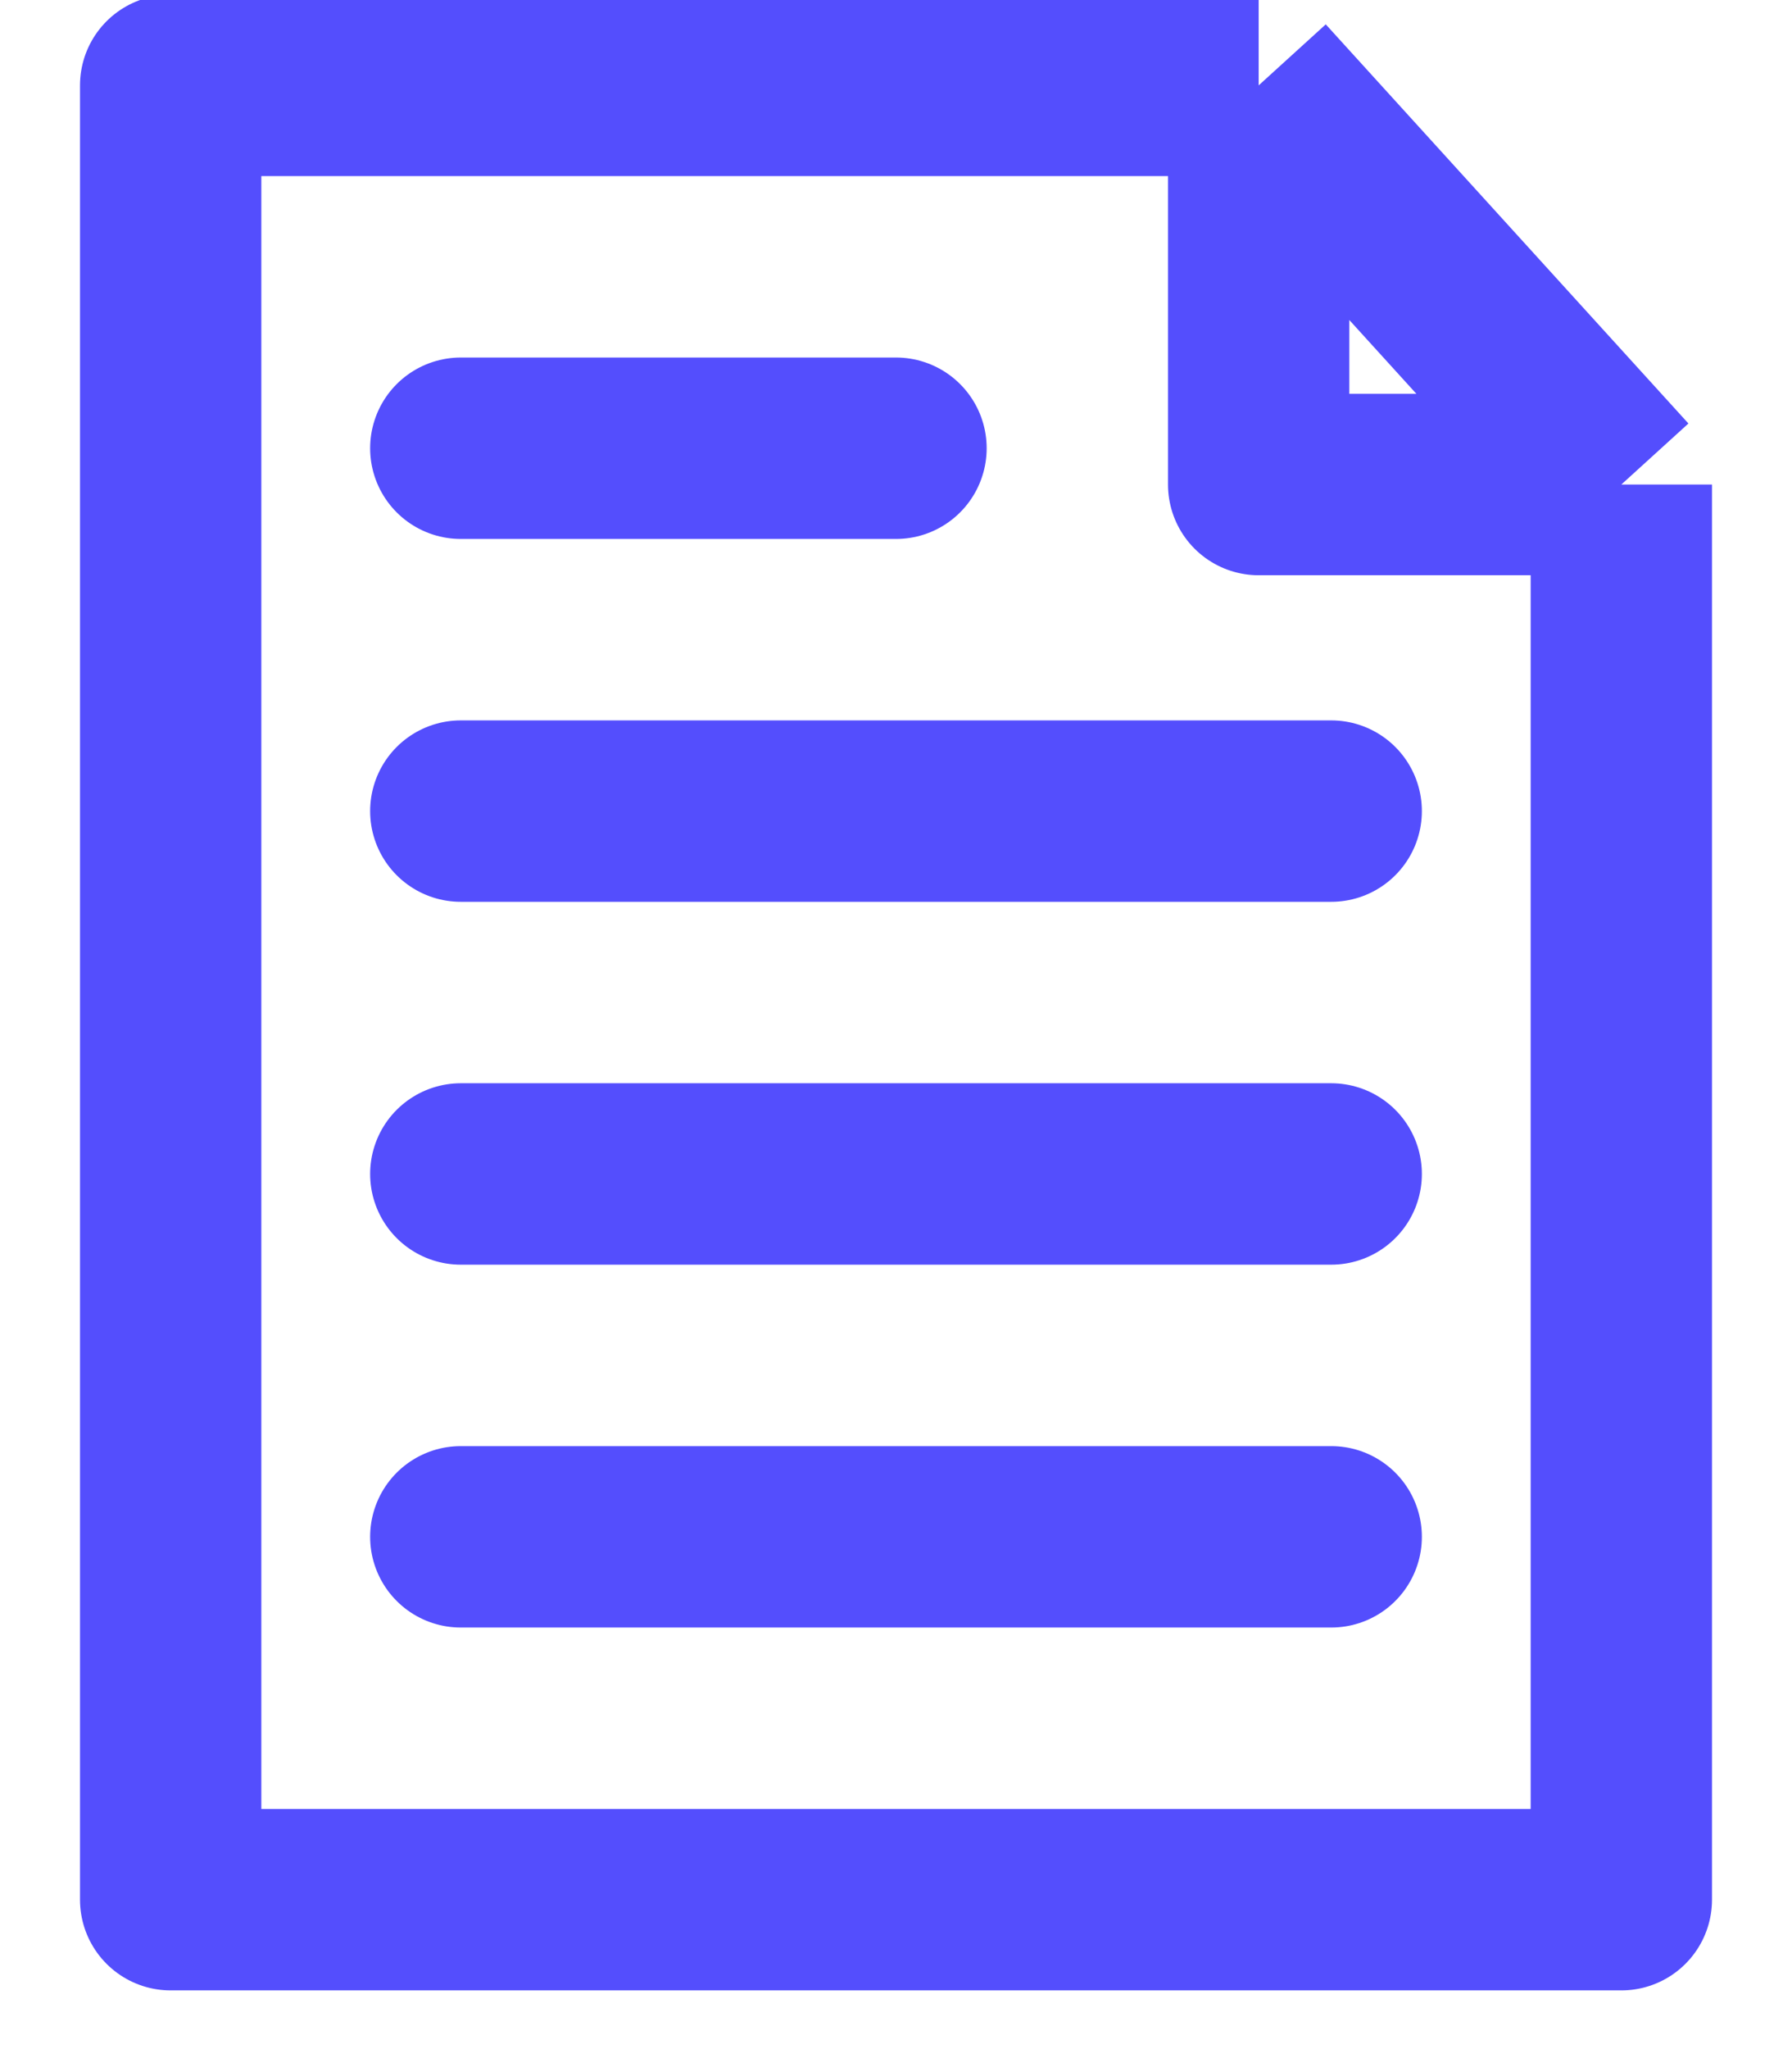 <svg width="21" height="24" viewBox="0 0 21 24" fill="none" xmlns="http://www.w3.org/2000/svg">
<path d="M19 5.675V22.25H2V1H14.75M19 5.675L14.75 1M19 5.675H14.75V1" stroke="#544EFD" stroke-width="2.125" stroke-linejoin="round"/>
<path d="M5.4 5.25H10.5" stroke="#544EFD" stroke-width="2.125" stroke-linecap="round" stroke-linejoin="round"/>
<path d="M5.4 9.5H15.6" stroke="#544EFD" stroke-width="2.125" stroke-linecap="round" stroke-linejoin="round"/>
<path d="M5.4 13.75H15.6" stroke="#544EFD" stroke-width="2.125" stroke-linecap="round" stroke-linejoin="round"/>
<path d="M5.4 18H15.6" stroke="#544EFD" stroke-width="2.125" stroke-linecap="round" stroke-linejoin="round"/>
</svg>
